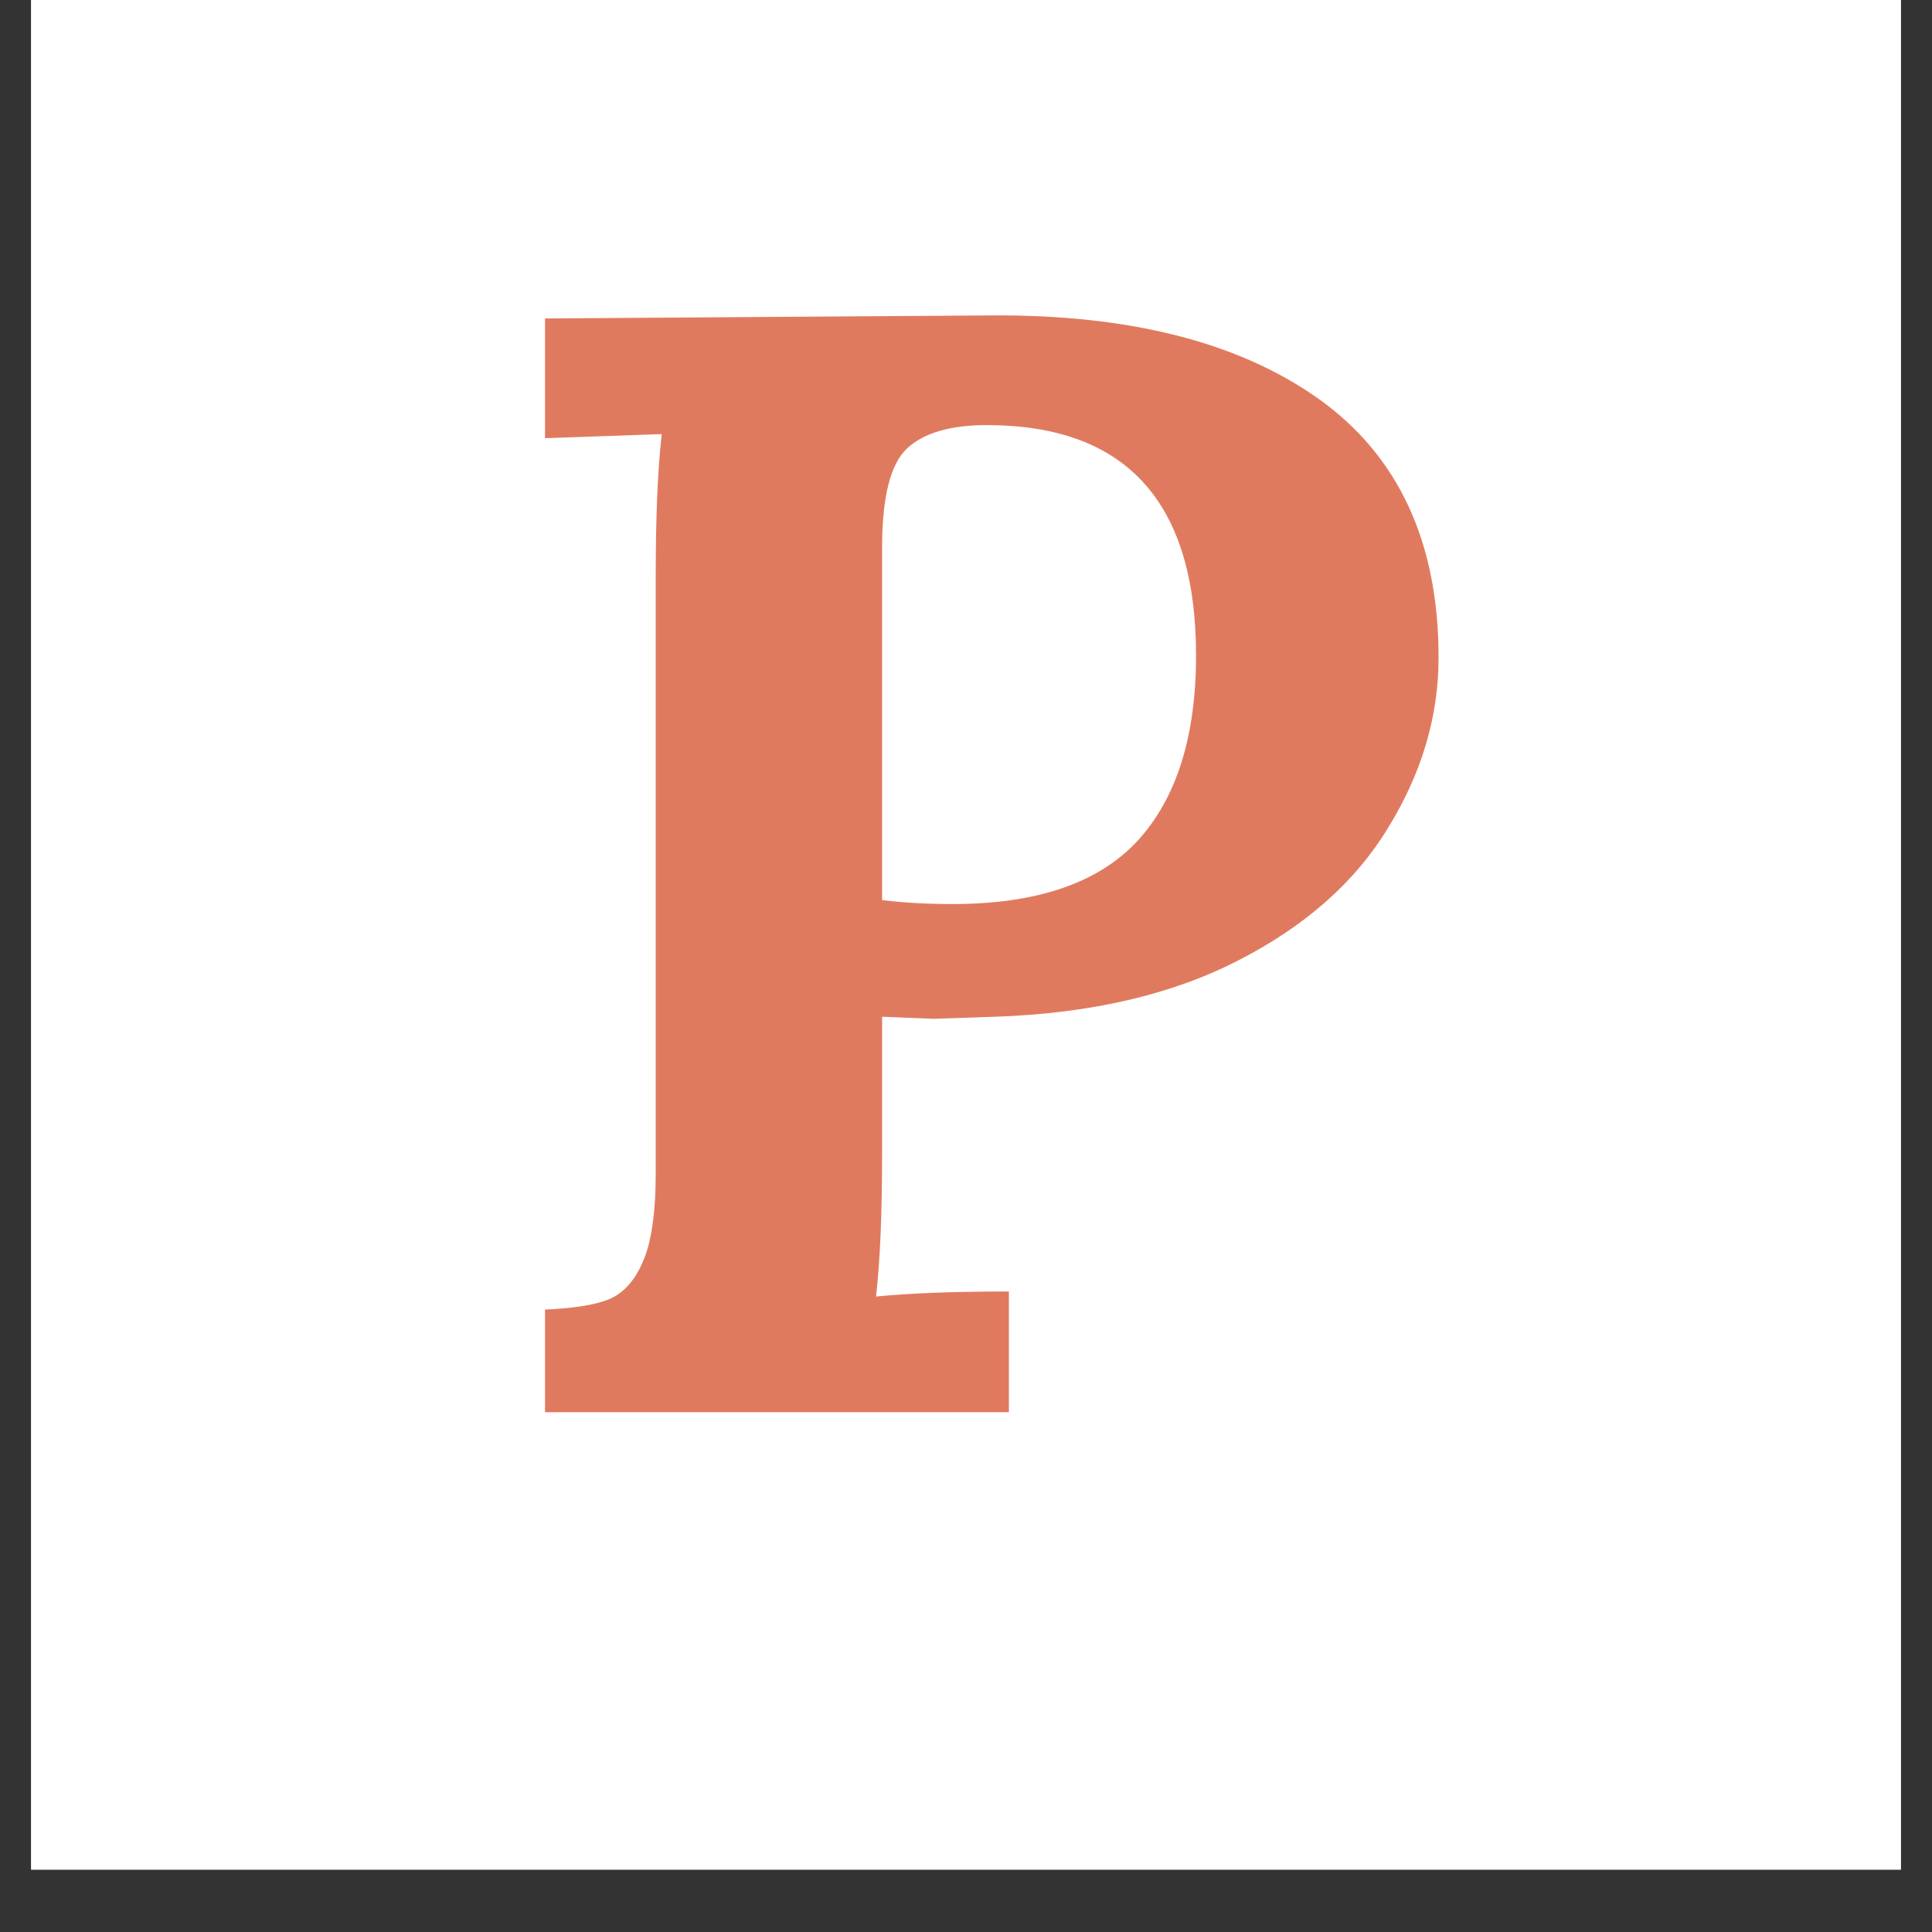 <svg xmlns="http://www.w3.org/2000/svg" xmlns:xlink="http://www.w3.org/1999/xlink" width="40" zoomAndPan="magnify" viewBox="0 0 30 30" height="40" preserveAspectRatio="xMidYMid meet" version="1.2"><rect x="0" y="0" width="30" height="30" fill="#333333" stroke="none"/><defs><clipPath id="c7fbf4fd3c"><path d="M 0.484 0 L 29.516 0 L 29.516 29.031 L 0.484 29.031 Z M 0.484 0 "/></clipPath></defs><g id="d30b6425b7"><g clip-rule="nonzero" clip-path="url(#c7fbf4fd3c)"><path style=" stroke:none;fill-rule:nonzero;fill:#ffffff;fill-opacity:1;" d="M 0.484 0 L 29.516 0 L 29.516 29.031 L 0.484 29.031 Z M 0.484 0 "/><path style=" stroke:none;fill-rule:nonzero;fill:#ffffff;fill-opacity:1;" d="M 0.484 0 L 29.516 0 L 29.516 29.031 L 0.484 29.031 Z M 0.484 0 "/></g><g style="fill:#e07a5f;fill-opacity:1;"><g transform="translate(7.244, 21.929)"><path style="stroke:none" d="M 1.219 -1.594 C 1.656 -1.613 1.984 -1.664 2.203 -1.75 C 2.43 -1.844 2.609 -2.035 2.734 -2.328 C 2.867 -2.617 2.938 -3.082 2.938 -3.719 L 2.938 -13 C 2.938 -13.906 2.969 -14.633 3.031 -15.188 L 1.219 -15.125 L 1.219 -16.984 L 8.109 -17.031 C 10.285 -17.051 11.992 -16.617 13.234 -15.734 C 14.473 -14.848 15.094 -13.508 15.094 -11.719 C 15.094 -10.801 14.832 -9.922 14.312 -9.078 C 13.801 -8.234 13.023 -7.547 11.984 -7.016 C 10.953 -6.484 9.691 -6.191 8.203 -6.141 L 7.25 -6.109 L 6.453 -6.141 L 6.453 -4 C 6.453 -3.082 6.422 -2.348 6.359 -1.797 C 6.879 -1.848 7.566 -1.875 8.422 -1.875 L 8.422 0 L 1.219 0 Z M 7.547 -7.891 C 8.859 -7.891 9.816 -8.219 10.422 -8.875 C 11.023 -9.531 11.328 -10.488 11.328 -11.75 C 11.328 -14.133 10.242 -15.328 8.078 -15.328 C 7.516 -15.328 7.102 -15.207 6.844 -14.969 C 6.582 -14.727 6.453 -14.211 6.453 -13.422 L 6.453 -7.953 C 6.797 -7.91 7.16 -7.891 7.547 -7.891 Z M 7.547 -7.891 "/></g></g></g></svg>